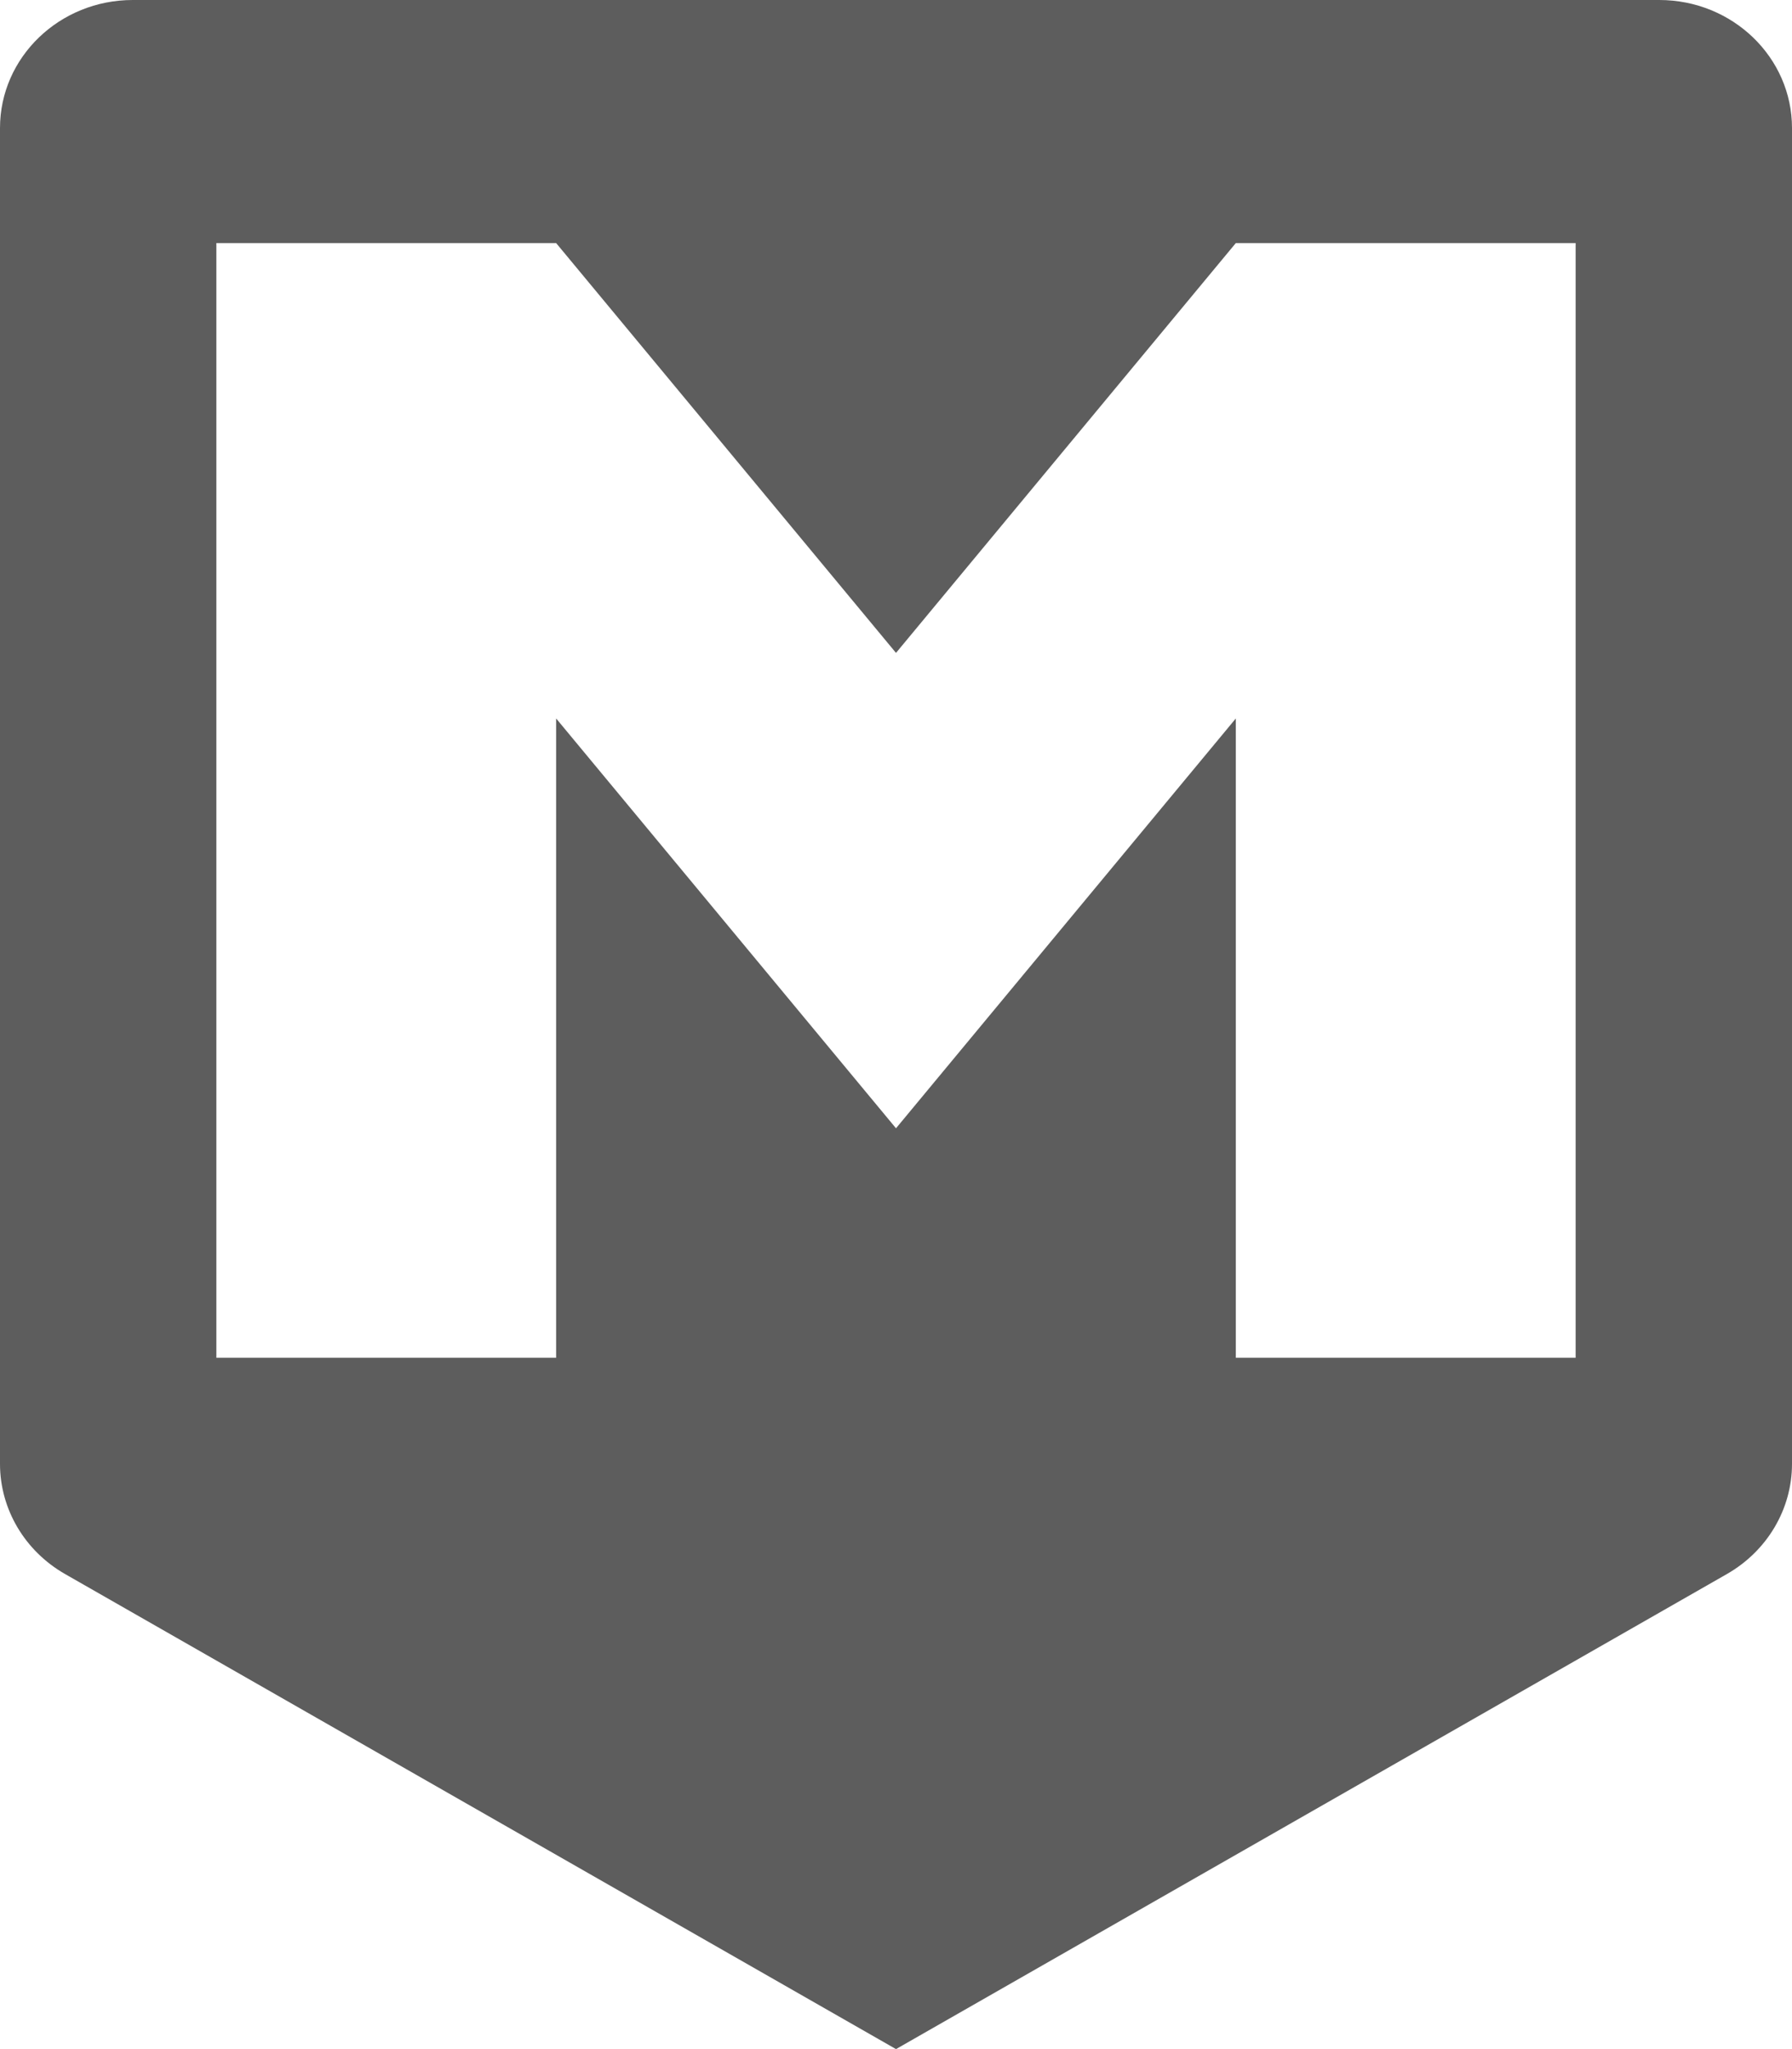 <?xml version="1.0" encoding="UTF-8"?>
<svg width="35px" height="40px" viewBox="0 0 35 40" version="1.1" xmlns="http://www.w3.org/2000/svg" xmlns:xlink="http://www.w3.org/1999/xlink">
    <!-- Generator: Sketch 48.2 (47327) - http://www.bohemiancoding.com/sketch -->
    <title>Slice 1</title>
    <desc>Created with Sketch.</desc>
    <defs></defs>
    <g id="Page-1" stroke="none" stroke-width="1" fill="none" fill-rule="evenodd">
        <g id="markdown-icon-(2)" fill="#5D5D5D" fill-rule="nonzero">
            <path d="M30.774,26.505 L24.137,26.505 L24.137,14.025 L17.5,22.025 L10.862,14.025 L10.862,26.505 L4.226,26.505 L4.226,4.745 L10.862,4.745 L17.5,12.745 L24.137,4.745 L30.774,4.745 L30.774,26.505 Z M32.407,0 L2.593,0 C1.161,0 0,1.119 0,2.5 L0,28.576 C0,29.459 0.483,30.276 1.27,30.726 L17.5,40 L33.729,30.726 C34.516,30.276 35,29.459 35,28.576 L35,2.5 C35,1.119 33.839,0 32.407,0 Z" id="Fill-1"></path>
        </g>
    </g>
</svg>